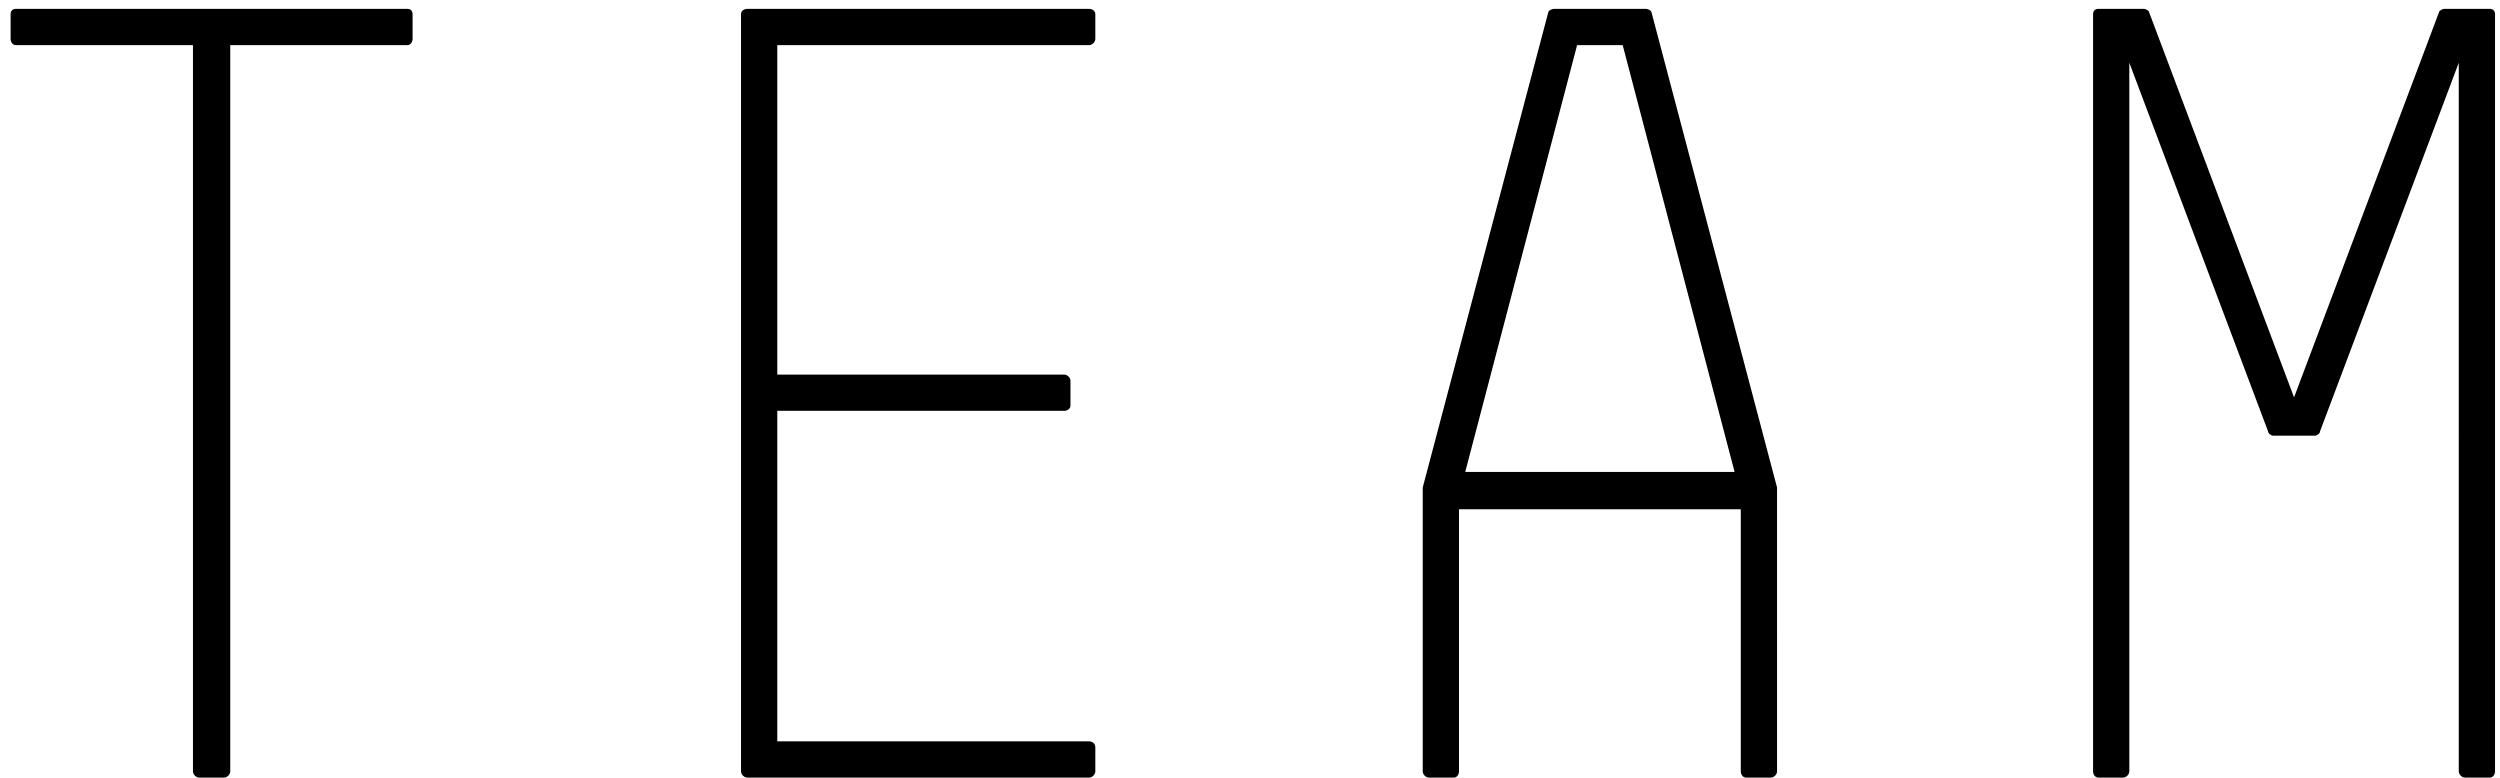 <?xml version="1.0" encoding="utf-8"?>
<!-- Generator: Adobe Illustrator 15.0.1, SVG Export Plug-In  -->
<!DOCTYPE svg PUBLIC "-//W3C//DTD SVG 1.1//EN" "http://www.w3.org/Graphics/SVG/1.1/DTD/svg11.dtd">
<svg version="1.1"
	 xmlns="http://www.w3.org/2000/svg" xmlns:xlink="http://www.w3.org/1999/xlink" xmlns:a="http://ns.adobe.com/AdobeSVGViewerExtensions/3.0/"
	 x="0px" y="0px" width="151px" height="47px" viewBox="-0.641 -0.535 151 47"
	 overflow="visible" enable-background="new -0.641 -0.535 151 47" xml:space="preserve">
<defs>
</defs>
<path d="M23.966,2.19h-10.7v43.866c0,0.188-0.188,0.375-0.375,0.375h-1.502c-0.188,0-0.375-0.188-0.375-0.375V2.19H0.312
	C0.125,2.19,0,2.002,0,1.815V0.313C0,0.125,0.125,0,0.312,0h23.654c0.188,0,0.313,0.125,0.313,0.313v1.502
	C24.279,2.002,24.154,2.19,23.966,2.19z"/>
<path d="M65.142,46.432h-20.65c-0.188,0-0.375-0.188-0.375-0.375V0.313C44.116,0.125,44.304,0,44.492,0h20.65
	c0.188,0,0.375,0.125,0.375,0.313v1.502c0,0.188-0.188,0.375-0.375,0.375H46.307v19.899H63.64c0.188,0,0.375,0.188,0.375,0.375
	v1.502c0,0.188-0.188,0.313-0.375,0.313H46.307v19.962h18.835c0.188,0,0.375,0.125,0.375,0.375v1.439
	C65.518,46.244,65.33,46.432,65.142,46.432z"/>
<path d="M106.693,46.056c0,0.188-0.188,0.375-0.375,0.375h-1.502c-0.188,0-0.313-0.188-0.313-0.375V30.225H87.482v15.832
	c0,0.188-0.125,0.375-0.313,0.375h-1.502c-0.188,0-0.375-0.188-0.375-0.375V29.036V28.91l7.572-28.66c0-0.125,0.188-0.25,0.375-0.25
	h5.507c0.188,0,0.375,0.125,0.375,0.25l7.572,28.66v0.125V46.056z M97.369,2.19h-2.753l-6.758,25.781h16.27L97.369,2.19z"/>
<path d="M149.746,46.432h-1.502c-0.188,0-0.375-0.188-0.375-0.375V3.254l-8.385,22.277c0,0.125-0.188,0.25-0.313,0.25h-2.503
	c-0.125,0-0.313-0.125-0.313-0.25l-8.385-22.277v42.802c0,0.188-0.188,0.375-0.375,0.375h-1.502c-0.188,0-0.312-0.188-0.312-0.375
	V0.313c0-0.188,0.125-0.313,0.312-0.313h2.753c0.125,0,0.313,0.125,0.313,0.188l8.761,23.278l8.761-23.278
	c0-0.063,0.188-0.188,0.313-0.188h2.753c0.188,0,0.312,0.125,0.312,0.313v45.743C150.058,46.244,149.933,46.432,149.746,46.432z"/>
</svg>
